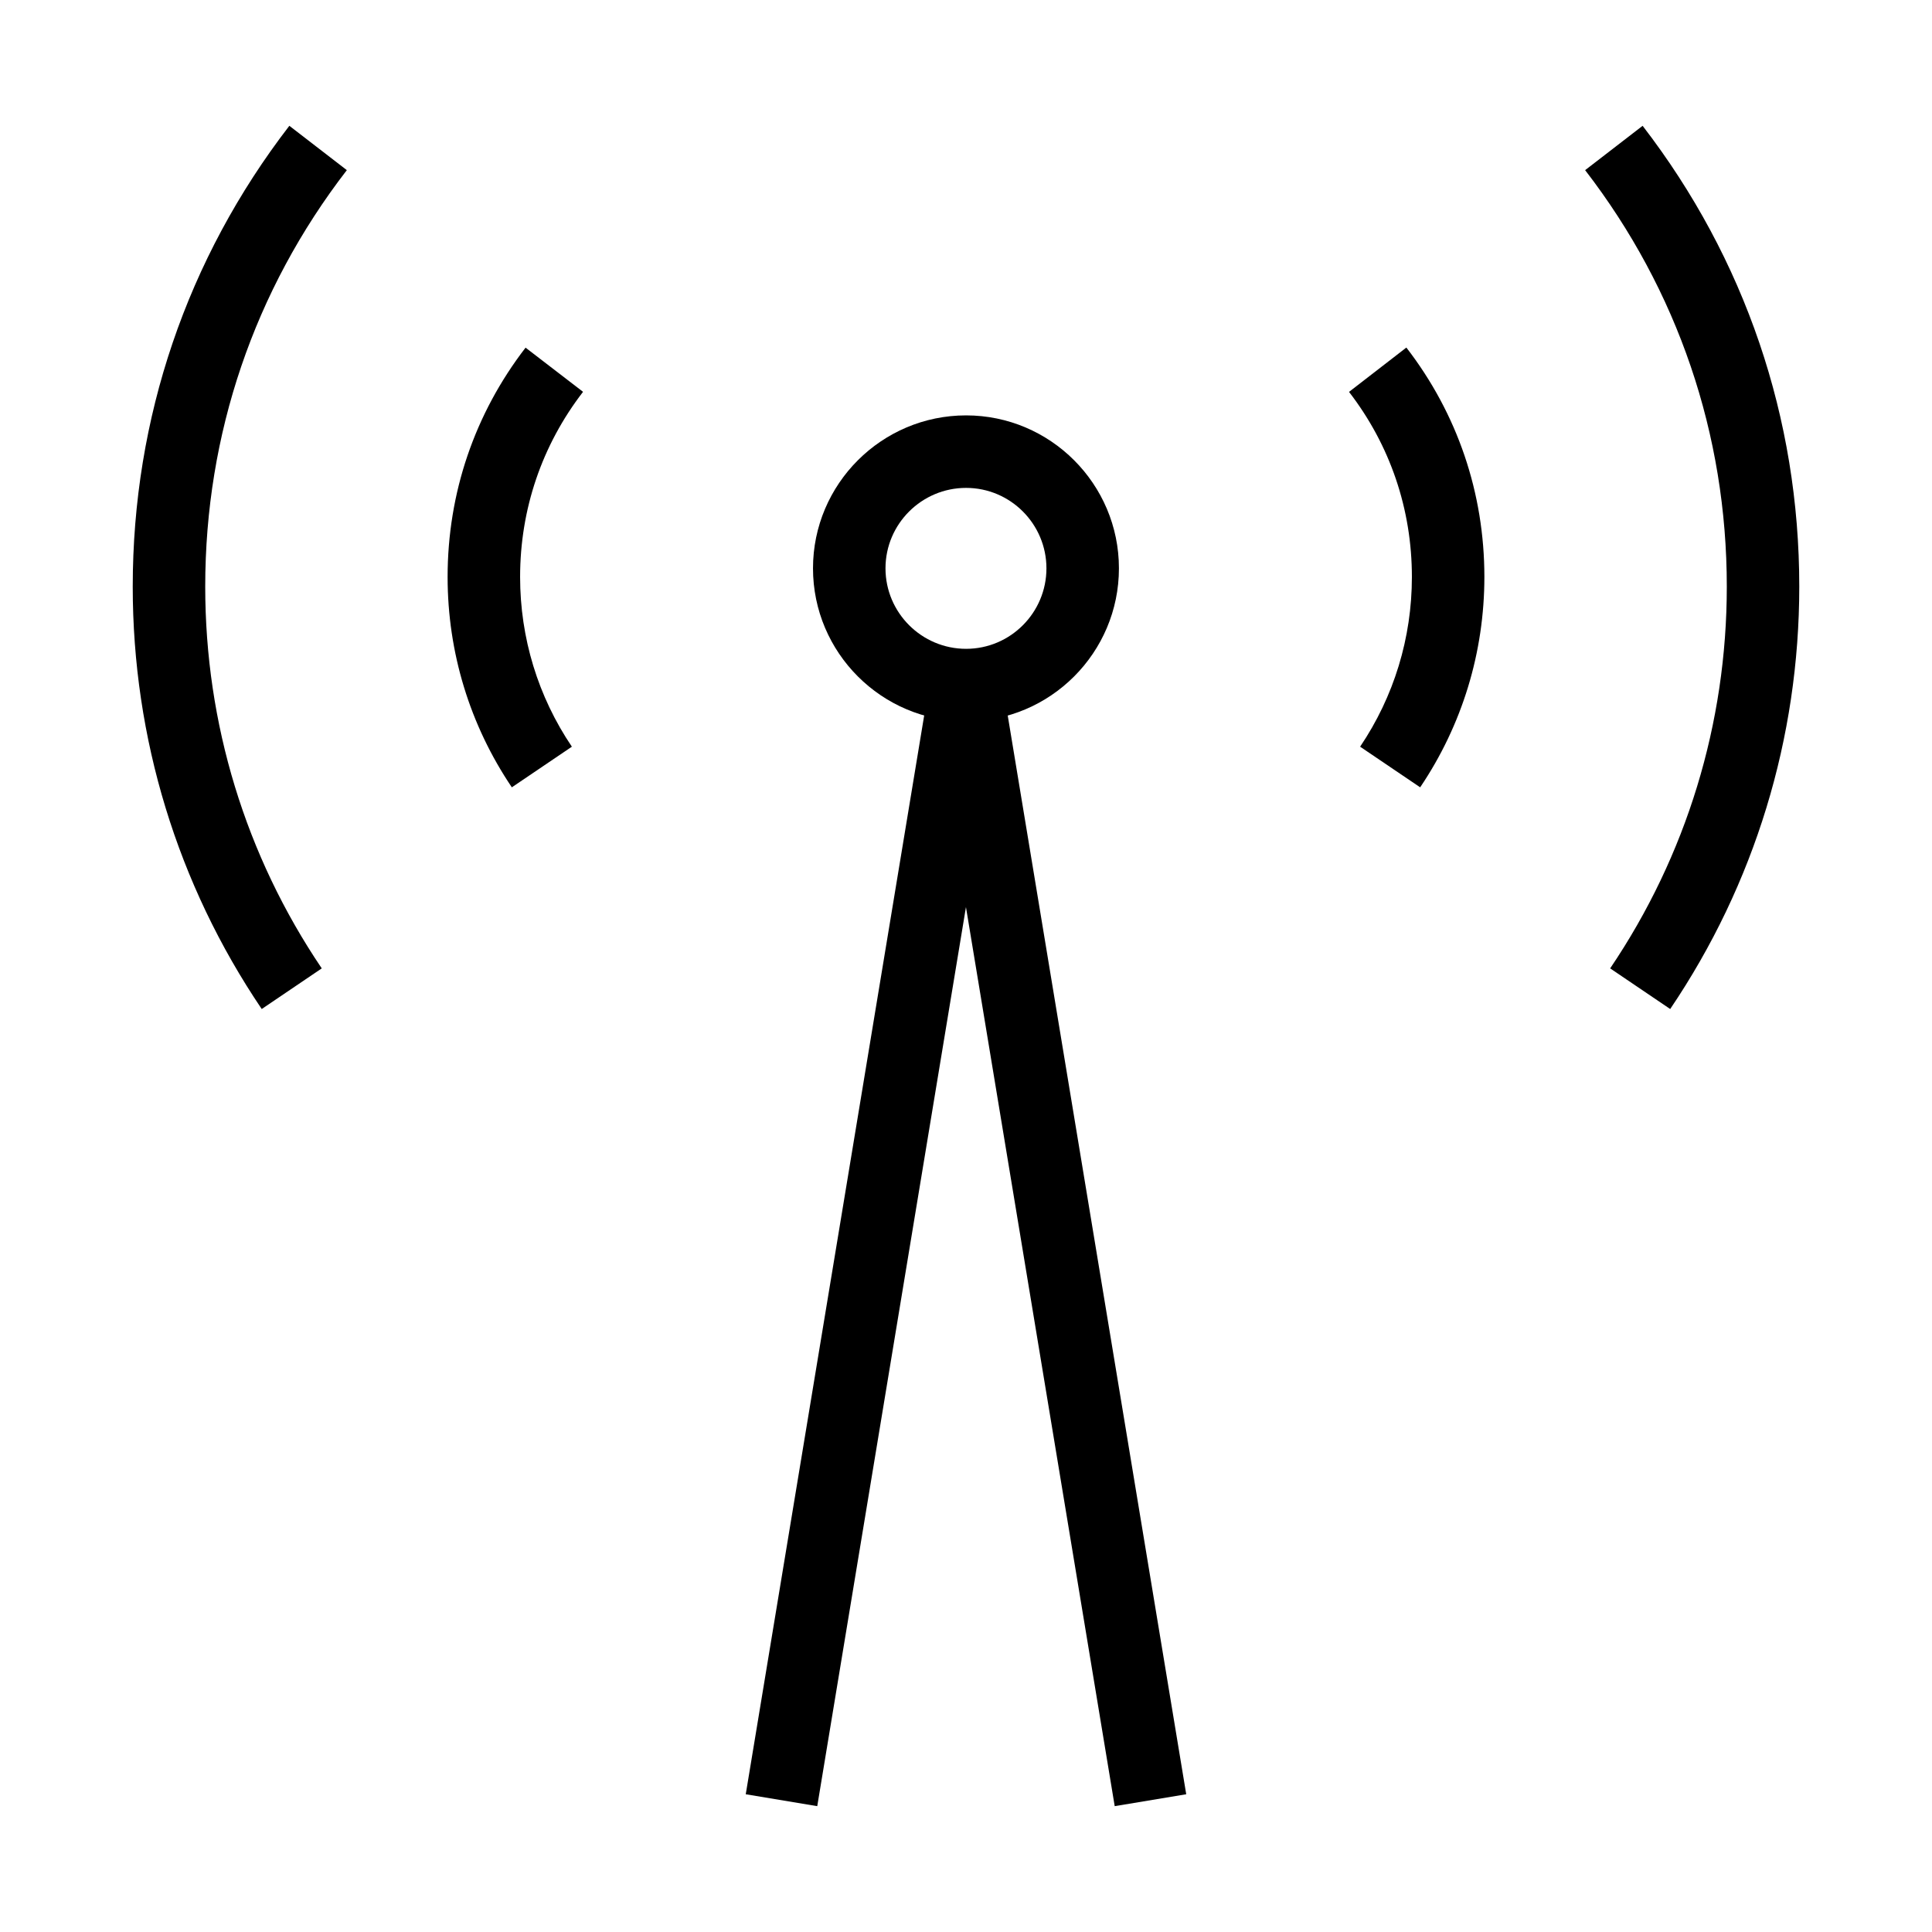<?xml version="1.0" encoding="UTF-8"?>
<!-- Uploaded to: ICON Repo, www.iconrepo.com, Generator: ICON Repo Mixer Tools -->
<svg fill="#000000" width="800px" height="800px" version="1.1" viewBox="144 144 512 512" xmlns="http://www.w3.org/2000/svg">
 <g>
  <path d="m520.36 352.65-15.914-10.77c8.969-13.285 13.719-28.844 13.719-44.977 0-17.957-5.758-34.918-16.66-49.047l15.195-11.75c13.531 17.527 20.676 38.555 20.676 60.793-0.004 19.984-5.894 39.254-17.016 55.75z"/>
  <path d="m586.62 411.4-15.91-10.77c20.211-29.91 30.91-64.879 30.91-101.18 0-40.34-12.984-78.504-37.543-110.36l15.234-11.75c27.16 35.262 41.516 77.492 41.516 122.11-0.004 40.133-11.824 78.84-34.207 111.95z"/>
  <path d="m279.64 352.65c-11.129-16.496-17.02-35.766-17.02-55.746 0-22.219 7.148-43.23 20.66-60.773l15.234 11.707c-10.918 14.168-16.68 31.125-16.68 49.066 0 16.137 4.746 31.691 13.719 44.977z"/>
  <path d="m213.36 411.4c-22.363-33.078-34.184-71.785-34.184-111.95 0-44.637 14.355-86.875 41.504-122.11l15.234 11.75c-24.562 31.836-37.527 70.004-37.527 110.36 0 36.309 10.676 71.277 30.883 101.18z"/>
  <path d="m360.58 622.65-18.949-3.152 48.879-295.52 18.949 3.152z"/>
  <path d="m439.41 622.65-48.895-295.52 18.949-3.152 48.898 295.52z"/>
  <path d="m400.02 335.16c-22.363 0-40.566-18.184-40.566-40.547 0-22.348 18.203-40.531 40.566-40.531 22.328 0 40.508 18.184 40.508 40.531 0 22.363-18.18 40.547-40.508 40.547zm0-61.863c-11.766 0-21.355 9.566-21.355 21.316 0 11.766 9.594 21.332 21.355 21.332 11.742 0 21.297-9.566 21.297-21.332-0.004-11.75-9.555-21.316-21.297-21.316z"/>
 </g>
</svg>